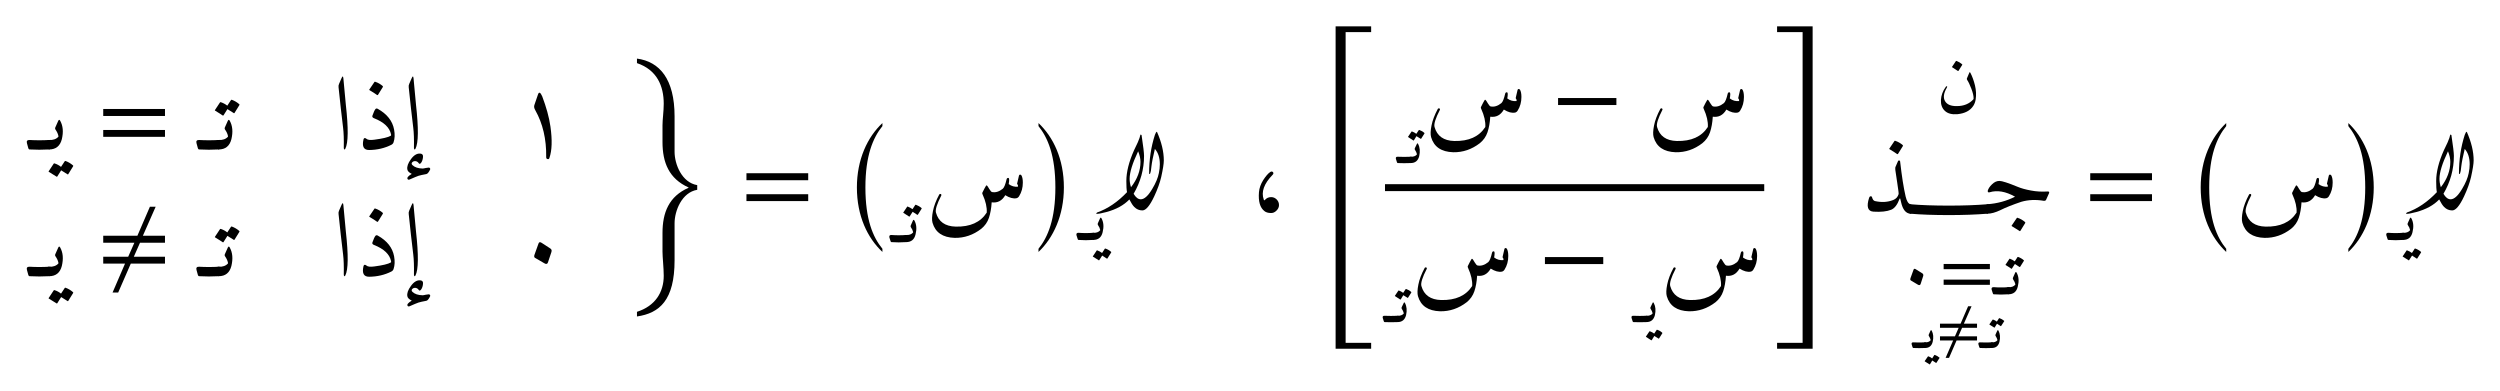 <ns0:svg xmlns:ns0="http://www.w3.org/2000/svg" xmlns:ns1="http://www.w3.org/1999/xlink" width="284.621" height="44.497" viewBox="0 0 284.621 44.497">
<ns0:defs>
<ns0:g>
<ns0:g id="glyph-0-0">
<ns0:path d="M 0 0 C -0.07 0 -0.125 -0.062 -0.156 -0.188 L -0.297 -0.703 C -0.367 -0.961 -0.27 -1.086 0 -1.078 C 0.363 -1.055 0.734 -1.047 1.109 -1.047 C 1.473 -1.047 1.844 -1.055 2.219 -1.078 C 2.477 -1.086 2.578 -0.961 2.516 -0.703 L 2.359 -0.188 C 2.328 -0.062 2.281 0 2.219 0 C 1.844 0.02 1.473 0.031 1.109 0.031 C 0.734 0.031 0.363 0.02 0 0 Z M 0 0 " />
</ns0:g>
<ns0:g id="glyph-0-1">
<ns0:path d="M 0.719 -2.531 L 1.047 -3.266 C 1.117 -3.41 1.191 -3.41 1.266 -3.266 C 1.586 -2.691 1.648 -1.992 1.453 -1.172 C 1.254 -0.391 0.77 0 0 0 C -0.082 0 -0.164 -0.203 -0.25 -0.609 C -0.312 -0.93 -0.227 -1.086 0 -1.078 C 0.469 -1.055 0.82 -1.18 1.062 -1.453 C 1.07 -1.473 1.07 -1.5 1.062 -1.531 C 1.02 -1.758 0.914 -1.992 0.75 -2.234 C 0.676 -2.328 0.664 -2.426 0.719 -2.531 Z M 1.781 1.344 C 1.801 1.312 1.832 1.301 1.875 1.312 C 2.188 1.426 2.469 1.594 2.719 1.812 C 2.758 1.844 2.766 1.879 2.734 1.922 L 2.172 2.828 C 2.141 2.859 2.098 2.848 2.047 2.797 C 1.992 2.754 1.77 2.613 1.375 2.375 L 0.922 3.094 C 0.898 3.125 0.859 3.113 0.797 3.062 C 0.742 3.02 0.469 2.848 -0.031 2.547 C -0.062 2.523 -0.066 2.504 -0.047 2.484 L 0.531 1.609 C 0.551 1.578 0.586 1.57 0.641 1.594 C 0.898 1.676 1.141 1.805 1.359 1.984 Z M 1.781 1.344 " />
</ns0:g>
<ns0:g id="glyph-0-2">
<ns0:path d="M 0.719 -2.531 L 1.047 -3.266 C 1.117 -3.41 1.191 -3.41 1.266 -3.266 C 1.586 -2.691 1.648 -1.992 1.453 -1.172 C 1.254 -0.391 0.77 0 0 0 C -0.082 0 -0.164 -0.203 -0.25 -0.609 C -0.312 -0.93 -0.227 -1.086 0 -1.078 C 0.469 -1.055 0.82 -1.18 1.062 -1.453 C 1.07 -1.473 1.07 -1.5 1.062 -1.531 C 1.02 -1.758 0.914 -1.992 0.75 -2.234 C 0.676 -2.328 0.664 -2.426 0.719 -2.531 Z M 1.406 -5.625 C 1.426 -5.656 1.457 -5.664 1.5 -5.656 C 1.812 -5.539 2.094 -5.375 2.344 -5.156 C 2.383 -5.125 2.391 -5.086 2.359 -5.047 L 1.797 -4.141 C 1.766 -4.109 1.723 -4.117 1.672 -4.172 C 1.617 -4.211 1.395 -4.352 1 -4.594 L 0.547 -3.875 C 0.523 -3.844 0.484 -3.848 0.422 -3.891 C 0.367 -3.941 0.094 -4.117 -0.406 -4.422 C -0.438 -4.441 -0.441 -4.461 -0.422 -4.484 L 0.156 -5.359 C 0.176 -5.391 0.211 -5.395 0.266 -5.375 C 0.523 -5.289 0.766 -5.16 0.984 -4.984 Z M 1.406 -5.625 " />
</ns0:g>
<ns0:g id="glyph-0-3">
<ns0:path d="M 1.109 -8.094 C 1.223 -8.375 1.297 -8.379 1.328 -8.109 C 1.328 -8.109 1.422 -7.102 1.609 -5.094 C 1.91 -2.414 1.891 -0.742 1.547 -0.078 C 1.504 0.004 1.461 0.023 1.422 -0.016 C 1.391 -0.055 1.375 -0.117 1.375 -0.203 C 1.395 -1.148 1.367 -1.906 1.297 -2.469 C 1.223 -3.031 1.133 -3.785 1.031 -4.734 L 0.781 -7.078 C 0.758 -7.211 0.781 -7.348 0.844 -7.484 Z M 1.109 -8.094 " />
</ns0:g>
<ns0:g id="glyph-0-4">
<ns0:path d="M 2.031 -3.844 C 2.164 -4.227 2.281 -4.477 2.375 -4.594 C 2.445 -4.676 2.535 -4.688 2.641 -4.625 C 3.703 -4.031 4.32 -3.242 4.5 -2.266 C 4.602 -1.723 4.582 -1.238 4.438 -0.812 C 4.395 -0.688 4.312 -0.594 4.188 -0.531 C 3.426 -0.145 2.586 0.051 1.672 0.062 C 1.047 0.07 0.828 -0.328 1.016 -1.141 C 1.035 -1.234 1.082 -1.285 1.156 -1.297 C 1.207 -1.305 1.27 -1.281 1.344 -1.219 C 1.488 -1.082 1.785 -1.047 2.234 -1.109 C 3.191 -1.234 3.82 -1.383 4.125 -1.562 C 4.156 -1.57 4.164 -1.617 4.156 -1.703 C 4 -2.492 3.348 -3.113 2.203 -3.562 C 2.047 -3.625 1.988 -3.719 2.031 -3.844 Z M 2.266 -7.688 C 2.285 -7.719 2.316 -7.723 2.359 -7.703 C 2.672 -7.598 2.953 -7.438 3.203 -7.219 C 3.234 -7.188 3.238 -7.148 3.219 -7.109 L 2.656 -6.203 C 2.625 -6.172 2.582 -6.176 2.531 -6.219 C 2.477 -6.27 2.203 -6.445 1.703 -6.75 C 1.672 -6.77 1.66 -6.789 1.672 -6.812 Z M 2.266 -7.688 " />
</ns0:g>
<ns0:g id="glyph-0-5">
<ns0:path d="M 1.109 -8.094 C 1.223 -8.375 1.297 -8.379 1.328 -8.109 C 1.328 -8.109 1.422 -7.102 1.609 -5.094 C 1.91 -2.414 1.891 -0.742 1.547 -0.078 C 1.504 0.004 1.461 0.023 1.422 -0.016 C 1.391 -0.055 1.375 -0.117 1.375 -0.203 C 1.395 -1.148 1.367 -1.906 1.297 -2.469 C 1.223 -3.031 1.133 -3.785 1.031 -4.734 L 0.781 -7.078 C 0.758 -7.211 0.781 -7.348 0.844 -7.484 Z M 2.797 2.797 C 2.367 2.879 2.066 2.945 1.891 3 C 1.711 3.062 1.375 3.203 0.875 3.422 C 0.77 3.461 0.695 3.445 0.656 3.375 C 0.551 3.227 0.707 3.031 1.125 2.781 C 0.82 2.633 0.656 2.469 0.625 2.281 C 0.562 1.957 0.695 1.566 1.031 1.109 C 1.363 0.648 1.719 0.438 2.094 0.469 C 2.332 0.488 2.438 0.625 2.406 0.875 C 2.383 1.125 2.316 1.332 2.203 1.5 C 2.086 1.664 1.988 1.68 1.906 1.547 C 1.82 1.422 1.703 1.348 1.547 1.328 C 1.391 1.316 1.266 1.363 1.172 1.469 C 1.086 1.57 1.098 1.676 1.203 1.781 C 1.461 2.031 1.848 2.16 2.359 2.172 C 2.441 2.172 2.562 2.148 2.719 2.109 C 2.883 2.078 3 2.062 3.062 2.062 C 3.125 2.062 3.172 2.086 3.203 2.141 C 3.234 2.191 3.238 2.238 3.219 2.281 C 3.07 2.594 2.93 2.766 2.797 2.797 Z M 2.797 2.797 " />
</ns0:g>
<ns0:g id="glyph-0-6">
<ns0:path d="M 10.656 -4.344 C 10.676 -4.414 10.719 -4.453 10.781 -4.453 C 10.844 -4.453 10.895 -4.422 10.938 -4.359 C 11.039 -4.18 11.094 -3.91 11.094 -3.547 C 11.094 -2.961 10.953 -2.445 10.672 -2 C 10.598 -1.875 10.5 -1.797 10.375 -1.766 C 10.008 -1.691 9.582 -1.805 9.094 -2.109 C 8.727 -1.473 8.211 -1.203 7.547 -1.297 C 7.504 -0.609 7.398 -0.02 7.234 0.469 C 7.066 0.969 6.773 1.383 6.359 1.719 C 5.441 2.426 4.43 2.77 3.328 2.75 C 1.973 2.707 1.133 2.133 0.812 1.031 C 0.727 0.727 0.742 0.285 0.859 -0.297 C 0.973 -0.879 1.211 -1.508 1.578 -2.188 C 1.609 -2.227 1.645 -2.25 1.688 -2.25 C 1.738 -2.258 1.773 -2.242 1.797 -2.203 C 1.828 -2.172 1.832 -2.129 1.812 -2.078 C 1.312 -1.109 1.109 -0.457 1.203 -0.125 C 1.492 0.906 2.242 1.438 3.453 1.469 C 5.098 1.508 6.273 0.977 6.984 -0.125 C 7.023 -0.727 6.867 -1.414 6.516 -2.188 C 6.473 -2.27 6.461 -2.336 6.484 -2.391 C 6.66 -2.754 6.801 -3.02 6.906 -3.188 C 6.938 -3.238 6.973 -3.242 7.016 -3.203 C 7.055 -3.172 7.141 -3.047 7.266 -2.828 C 7.398 -2.609 7.504 -2.488 7.578 -2.469 C 7.984 -2.383 8.395 -2.508 8.812 -2.844 C 8.969 -2.977 9.113 -3.344 9.25 -3.938 C 9.27 -4 9.301 -4.039 9.344 -4.062 C 9.395 -4.082 9.441 -4.082 9.484 -4.062 C 9.555 -4 9.555 -3.77 9.484 -3.375 C 9.805 -3.133 10.16 -3.035 10.547 -3.078 C 10.555 -3.203 10.535 -3.285 10.484 -3.328 C 10.441 -3.379 10.43 -3.426 10.453 -3.469 Z M 10.656 -4.344 " />
</ns0:g>
<ns0:g id="glyph-0-7">
<ns0:path d="M 2.453 -4.734 C 2.586 -4.828 2.695 -4.828 2.781 -4.734 C 2.863 -4.641 2.848 -4.535 2.734 -4.422 C 1.754 -3.41 1.422 -2.473 1.734 -1.609 C 1.766 -1.516 1.805 -1.5 1.859 -1.562 C 2.047 -1.781 2.285 -1.891 2.578 -1.891 C 2.816 -1.891 3.023 -1.801 3.203 -1.625 C 3.379 -1.445 3.469 -1.234 3.469 -0.984 C 3.469 -0.742 3.367 -0.531 3.172 -0.344 C 2.984 -0.156 2.77 -0.066 2.531 -0.078 C 2.219 -0.086 1.977 -0.16 1.812 -0.297 C 1.312 -0.68 1.102 -1.398 1.188 -2.453 C 1.227 -2.922 1.391 -3.379 1.672 -3.828 C 1.961 -4.273 2.223 -4.578 2.453 -4.734 Z M 2.453 -4.734 " />
</ns0:g>
<ns0:g id="glyph-0-8">
<ns0:path d="M 5.625 -1.078 C 5.75 -1.047 5.828 -0.938 5.859 -0.75 C 5.898 -0.57 5.895 -0.398 5.844 -0.234 C 5.801 -0.078 5.727 0 5.625 0 C 5.102 -0.031 4.75 -0.469 4.562 -1.312 C 4.5 -1.57 4.469 -1.703 4.469 -1.703 C 4.445 -1.766 4.422 -1.766 4.391 -1.703 C 4.141 -1.023 3.82 -0.609 3.438 -0.453 C 2.945 -0.254 2.273 -0.18 1.422 -0.234 C 0.766 -0.273 0.598 -0.801 0.922 -1.812 C 0.953 -1.914 1.008 -1.973 1.094 -1.984 C 1.176 -2.004 1.234 -1.957 1.266 -1.844 C 1.328 -1.613 1.438 -1.477 1.594 -1.438 C 2.352 -1.27 3.047 -1.312 3.672 -1.562 C 3.984 -1.688 4.188 -1.91 4.281 -2.234 C 4.301 -2.285 4.25 -2.711 4.125 -3.516 C 4 -4.316 3.926 -4.805 3.906 -4.984 C 3.883 -5.16 3.898 -5.297 3.953 -5.391 C 4.078 -5.672 4.164 -5.875 4.219 -6 C 4.238 -6.051 4.281 -6.07 4.344 -6.062 C 4.406 -6.062 4.441 -6.023 4.453 -5.953 C 4.641 -4.285 4.848 -2.957 5.078 -1.969 C 5.203 -1.438 5.383 -1.141 5.625 -1.078 Z M 3.812 -8.281 C 3.832 -8.312 3.863 -8.316 3.906 -8.297 C 4.219 -8.191 4.5 -8.031 4.75 -7.812 C 4.781 -7.781 4.785 -7.742 4.766 -7.703 L 4.203 -6.797 C 4.172 -6.766 4.129 -6.77 4.078 -6.812 C 4.023 -6.863 3.75 -7.039 3.25 -7.344 C 3.219 -7.363 3.207 -7.383 3.219 -7.406 Z M 3.812 -8.281 " />
</ns0:g>
<ns0:g id="glyph-0-9">
<ns0:path d="M 8.75 0 C 7.477 0.102 6.02 0.156 4.375 0.156 C 2.664 0.156 1.207 0.102 0 0 C -0.07 0 -0.125 -0.062 -0.156 -0.188 L -0.297 -0.703 C -0.367 -0.973 -0.27 -1.098 0 -1.078 C 1.207 -0.973 2.664 -0.922 4.375 -0.922 C 6.02 -0.922 7.477 -0.973 8.75 -1.078 C 9.008 -1.098 9.109 -0.973 9.047 -0.703 L 8.891 -0.188 C 8.859 -0.062 8.812 0 8.75 0 Z M 8.75 0 " />
</ns0:g>
<ns0:g id="glyph-0-10">
<ns0:path d="M 0.062 -2.609 C 0.125 -2.848 0.285 -3.094 0.547 -3.344 C 0.805 -3.602 1.086 -3.734 1.391 -3.734 C 1.691 -3.734 2.383 -3.508 3.469 -3.062 C 3.863 -2.895 4.367 -2.754 4.984 -2.641 C 5.598 -2.523 6.227 -2.488 6.875 -2.531 C 7.051 -2.539 7.102 -2.469 7.031 -2.312 L 6.703 -1.578 C 6.66 -1.492 6.57 -1.457 6.438 -1.469 C 5.531 -1.625 4.68 -1.586 3.891 -1.359 C 2.898 -1.023 2.113 -0.711 1.531 -0.422 C 0.957 -0.141 0.445 0 0 0 C -0.051 0 -0.094 -0.035 -0.125 -0.109 C -0.219 -0.359 -0.238 -0.578 -0.188 -0.766 C -0.133 -0.961 -0.07 -1.066 0 -1.078 C 1.145 -1.16 2.203 -1.445 3.172 -1.938 C 2.109 -2.539 1.141 -2.707 0.266 -2.438 C 0.203 -2.414 0.148 -2.422 0.109 -2.453 C 0.066 -2.492 0.051 -2.547 0.062 -2.609 Z M 3.375 0.484 C 3.395 0.453 3.426 0.445 3.469 0.469 C 3.781 0.57 4.062 0.734 4.312 0.953 C 4.344 0.984 4.348 1.02 4.328 1.062 L 3.766 1.969 C 3.734 2 3.691 1.988 3.641 1.938 C 3.586 1.895 3.312 1.723 2.812 1.422 C 2.781 1.398 2.77 1.379 2.781 1.359 Z M 3.375 0.484 " />
</ns0:g>
<ns0:g id="glyph-1-0">
<ns0:path d="M 7.609 -1.438 L 7.609 -2.219 L 0.578 -2.219 L 0.578 -1.438 Z M 7.609 -3.812 L 7.609 -4.609 L 0.578 -4.609 L 0.578 -3.812 Z M 7.609 -3.812 " />
</ns0:g>
<ns0:g id="glyph-1-1">
<ns0:path d="M 2.938 -6.25 L 2.531 -5.062 C 2.469 -4.891 2.5 -4.688 2.641 -4.453 C 3.484 -2.953 3.906 -1.188 3.875 0.859 C 3.875 1 3.922 1.078 4.031 1.094 C 4.141 1.125 4.219 1.078 4.25 0.938 C 4.531 0.125 4.578 -1.062 4.359 -2.609 C 4.203 -3.703 3.875 -4.844 3.422 -6.047 C 3.219 -6.516 3.047 -6.594 2.938 -6.25 Z M 2.938 -6.25 " />
</ns0:g>
<ns0:g id="glyph-1-2">
<ns0:path d="M 7.609 -1.438 L 7.609 -2.219 L 4.062 -2.219 L 4.766 -3.812 L 7.609 -3.812 L 7.609 -4.609 L 5.094 -4.609 L 6.547 -7.906 L 5.891 -7.906 L 4.469 -4.609 L 0.578 -4.609 L 0.578 -3.812 L 4.125 -3.812 L 3.422 -2.219 L 0.578 -2.219 L 0.578 -1.438 L 3.062 -1.438 L 1.641 1.859 L 2.281 1.859 L 3.719 -1.438 Z M 7.609 -1.438 " />
</ns0:g>
<ns0:g id="glyph-1-3">
<ns0:path d="M 3 -3.719 L 2.547 -2.453 C 2.484 -2.281 2.5 -2.156 2.594 -2.094 L 3.672 -1.469 C 3.875 -1.344 4.016 -1.375 4.078 -1.578 L 4.469 -2.75 C 4.531 -2.938 4.484 -3.062 4.344 -3.156 L 3.359 -3.797 C 3.172 -3.922 3.062 -3.891 3 -3.719 Z M 3 -3.719 " />
</ns0:g>
<ns0:g id="glyph-1-4">
<ns0:path d="M 9.109 -10.25 C 7.359 -10.547 6.531 -12.625 6.531 -14.047 L 6.531 -18.078 C 6.531 -22.328 4.828 -24.312 2.25 -24.656 L 2.25 -24.141 C 4.531 -23.375 5.297 -21.531 5.297 -19.516 C 5.297 -18.656 5.156 -17.734 5.156 -17.047 L 5.156 -15.156 C 5.156 -12.828 5.891 -10.984 8.125 -9.984 L 8.125 -9.953 C 5.891 -8.969 5.156 -7.141 5.156 -4.797 L 5.156 -2.688 C 5.156 -2.047 5.297 -0.812 5.297 0.078 C 5.297 1.938 4.328 3.516 2.25 4.172 L 2.25 4.703 C 4.828 4.328 6.531 2.844 6.531 -1.688 L 6.531 -5.906 C 6.531 -7.328 7.359 -9.422 9.109 -9.719 Z M 9.109 -10.25 " />
</ns0:g>
<ns0:g id="glyph-1-5">
<ns0:path d="M 4.562 1.594 C 3.484 0.281 2.625 -1.734 2.625 -5.391 C 2.625 -9 3.484 -11.047 4.562 -12.375 L 4.562 -12.719 C 2.859 -11.125 1.656 -8.578 1.656 -5.391 C 1.656 -2.141 2.859 0.359 4.562 1.953 Z M 4.562 1.594 " />
</ns0:g>
<ns0:g id="glyph-1-6">
<ns0:path d="M 1.031 -12.375 C 2.094 -11.047 2.953 -9.031 2.953 -5.391 C 2.953 -1.766 2.094 0.281 1.031 1.594 L 1.031 1.953 C 2.719 0.359 3.922 -2.203 3.922 -5.391 C 3.922 -8.625 2.719 -11.125 1.031 -12.719 Z M 1.031 -12.375 " />
</ns0:g>
<ns0:g id="glyph-1-7">
<ns0:path d="M 7.562 6.078 L 7.562 5.406 L 4.656 5.406 L 4.656 -29.969 L 7.562 -29.969 L 7.562 -30.625 L 3.516 -30.625 L 3.516 6.078 Z M 7.562 6.078 " />
</ns0:g>
<ns0:g id="glyph-1-8">
<ns0:path d="M 7.406 -2.625 L 7.406 -3.422 L 0.766 -3.422 L 0.766 -2.625 Z M 7.406 -2.625 " />
</ns0:g>
<ns0:g id="glyph-1-9">
<ns0:path d="M 4.375 6.078 L 4.375 -30.625 L 0.328 -30.625 L 0.328 -29.969 L 3.234 -29.969 L 3.234 5.406 L 0.328 5.406 L 0.328 6.078 Z M 4.375 6.078 " />
</ns0:g>
<ns0:g id="glyph-2-0">
<ns0:path d="M 0 0 C -0.051 0 -0.086 -0.047 -0.109 -0.141 L -0.234 -0.531 C -0.273 -0.727 -0.195 -0.82 0 -0.812 C 0.281 -0.789 0.555 -0.781 0.828 -0.781 C 1.109 -0.781 1.383 -0.789 1.656 -0.812 C 1.863 -0.82 1.941 -0.727 1.891 -0.531 L 1.781 -0.141 C 1.75 -0.047 1.707 0 1.656 0 C 1.383 0.02 1.109 0.031 0.828 0.031 C 0.555 0.031 0.281 0.02 0 0 Z M 0 0 " />
</ns0:g>
<ns0:g id="glyph-2-1">
<ns0:path d="M 0.531 -1.891 L 0.781 -2.453 C 0.832 -2.566 0.891 -2.566 0.953 -2.453 C 1.191 -2.016 1.234 -1.488 1.078 -0.875 C 0.941 -0.289 0.582 0 0 0 C -0.062 0 -0.125 -0.148 -0.188 -0.453 C -0.238 -0.691 -0.176 -0.812 0 -0.812 C 0.352 -0.789 0.617 -0.883 0.797 -1.094 C 0.805 -1.102 0.805 -1.125 0.797 -1.156 C 0.766 -1.32 0.688 -1.492 0.562 -1.672 C 0.508 -1.742 0.5 -1.816 0.531 -1.891 Z M 1.047 -4.234 C 1.066 -4.254 1.094 -4.258 1.125 -4.25 C 1.363 -4.164 1.578 -4.039 1.766 -3.875 C 1.785 -3.852 1.785 -3.828 1.766 -3.797 L 1.344 -3.125 C 1.32 -3.094 1.289 -3.094 1.25 -3.125 C 1.219 -3.156 1.051 -3.266 0.75 -3.453 L 0.406 -2.922 C 0.395 -2.891 0.367 -2.891 0.328 -2.922 C 0.285 -2.961 0.078 -3.098 -0.297 -3.328 C -0.328 -3.336 -0.332 -3.352 -0.312 -3.375 L 0.125 -4.031 C 0.133 -4.051 0.156 -4.055 0.188 -4.047 C 0.383 -3.973 0.566 -3.875 0.734 -3.75 Z M 1.047 -4.234 " />
</ns0:g>
<ns0:g id="glyph-2-2">
<ns0:path d="M 0.531 -1.891 L 0.781 -2.453 C 0.832 -2.566 0.891 -2.566 0.953 -2.453 C 1.191 -2.016 1.234 -1.488 1.078 -0.875 C 0.941 -0.289 0.582 0 0 0 C -0.062 0 -0.125 -0.148 -0.188 -0.453 C -0.238 -0.691 -0.176 -0.812 0 -0.812 C 0.352 -0.789 0.617 -0.883 0.797 -1.094 C 0.805 -1.102 0.805 -1.125 0.797 -1.156 C 0.766 -1.32 0.688 -1.492 0.562 -1.672 C 0.508 -1.742 0.5 -1.816 0.531 -1.891 Z M 1.328 1 C 1.348 0.977 1.375 0.973 1.406 0.984 C 1.645 1.066 1.859 1.191 2.047 1.359 C 2.066 1.379 2.066 1.406 2.047 1.438 L 1.625 2.109 C 1.602 2.141 1.57 2.141 1.531 2.109 C 1.5 2.078 1.332 1.969 1.031 1.781 L 0.688 2.312 C 0.676 2.344 0.648 2.336 0.609 2.297 C 0.566 2.266 0.359 2.133 -0.016 1.906 C -0.047 1.895 -0.051 1.879 -0.031 1.859 L 0.406 1.203 C 0.414 1.18 0.438 1.176 0.469 1.188 C 0.664 1.258 0.848 1.359 1.016 1.484 Z M 1.328 1 " />
</ns0:g>
<ns0:g id="glyph-2-3">
<ns0:path d="M 3.922 -4.125 C 4.129 -3.727 4.301 -3.254 4.438 -2.703 C 4.57 -2.148 4.598 -1.613 4.516 -1.094 C 4.473 -0.82 4.383 -0.582 4.25 -0.375 C 3.895 0.176 3.289 0.492 2.438 0.578 C 1.812 0.629 1.336 0.504 1.016 0.203 C 0.691 -0.098 0.539 -0.516 0.562 -1.047 C 0.594 -1.578 0.781 -2.078 1.125 -2.547 C 1.164 -2.609 1.207 -2.625 1.25 -2.594 C 1.289 -2.57 1.285 -2.52 1.234 -2.438 C 0.867 -1.812 0.801 -1.301 1.031 -0.906 C 1.258 -0.52 1.707 -0.332 2.375 -0.344 C 3.164 -0.344 3.797 -0.602 4.266 -1.125 C 4.273 -1.133 4.281 -1.16 4.281 -1.203 C 4.289 -1.484 4.207 -1.852 4.031 -2.312 C 3.852 -2.781 3.691 -3.117 3.547 -3.328 C 3.516 -3.391 3.504 -3.441 3.516 -3.484 L 3.797 -4.156 C 3.828 -4.227 3.867 -4.219 3.922 -4.125 Z M 2.266 -5.469 C 2.273 -5.488 2.301 -5.492 2.344 -5.484 C 2.57 -5.398 2.781 -5.273 2.969 -5.109 C 3 -5.086 3.004 -5.062 2.984 -5.031 L 2.562 -4.359 C 2.539 -4.328 2.508 -4.328 2.469 -4.359 C 2.426 -4.398 2.219 -4.535 1.844 -4.766 C 1.812 -4.773 1.805 -4.789 1.828 -4.812 Z M 2.266 -5.469 " />
</ns0:g>
<ns0:g id="glyph-3-0">
<ns0:path d="M 5.844 -6.062 C 5.844 -5.688 5.742 -5.055 5.547 -4.172 C 5.398 -3.523 5.133 -2.789 4.75 -1.969 C 4.25 -0.906 3.801 -0.375 3.406 -0.375 C 3.051 -0.375 2.742 -0.504 2.484 -0.766 C 2.316 -0.93 2.129 -1.219 1.922 -1.625 C 1.297 -0.969 0.422 -0.488 -0.703 -0.188 C -1.203 -0.051 -1.566 0.016 -1.797 0.016 L -1.844 -0.016 L -1.844 -0.047 L -1.75 -0.141 C -0.539 -0.566 0.594 -1.336 1.656 -2.453 C 1.602 -2.711 1.578 -3.133 1.578 -3.719 C 1.578 -4.738 1.867 -5.906 2.453 -7.219 L 2.875 -8.109 C 3.051 -8.516 3.148 -8.801 3.172 -8.969 L 3.219 -9.016 L 3.312 -8.953 C 3.5 -7.711 3.594 -6.922 3.594 -6.578 C 3.594 -5.055 3.195 -3.617 2.406 -2.266 C 2.656 -1.848 2.926 -1.641 3.219 -1.641 C 3.625 -1.641 4.062 -2.035 4.531 -2.828 C 4.926 -3.484 5.176 -4.082 5.281 -4.625 C 5.352 -4.969 5.391 -5.301 5.391 -5.625 C 5.391 -6.375 5.203 -6.957 4.828 -7.375 C 4.617 -6.508 4.488 -5.852 4.438 -5.406 C 4.414 -5.238 4.395 -5.066 4.375 -4.891 C 4.332 -4.641 4.281 -4.516 4.219 -4.516 C 4.188 -4.516 4.172 -4.539 4.172 -4.594 C 4.172 -6.156 4.391 -7.613 4.828 -8.969 C 4.91 -9.207 4.988 -9.328 5.062 -9.328 C 5.582 -8.16 5.844 -7.07 5.844 -6.062 Z M 3.188 -5.906 C 3.188 -6.27 3.098 -6.672 2.922 -7.109 C 2.273 -5.742 1.953 -4.703 1.953 -3.984 C 1.953 -3.672 2.004 -3.348 2.109 -3.016 C 2.828 -3.941 3.188 -4.906 3.188 -5.906 Z M 3.188 -5.906 " />
</ns0:g>
<ns0:g id="glyph-4-0">
<ns0:path d="M 0 0 C -0.039 0 -0.07 -0.039 -0.094 -0.125 L -0.203 -0.469 C -0.242 -0.645 -0.176 -0.727 0 -0.719 C 0.25 -0.707 0.492 -0.703 0.734 -0.703 C 0.984 -0.703 1.227 -0.707 1.469 -0.719 C 1.656 -0.727 1.723 -0.645 1.672 -0.469 L 1.578 -0.125 C 1.555 -0.039 1.52 0 1.469 0 C 1.227 0.008 0.984 0.016 0.734 0.016 C 0.492 0.016 0.25 0.008 0 0 Z M 0 0 " />
</ns0:g>
<ns0:g id="glyph-4-1">
<ns0:path d="M 0.469 -1.688 L 0.703 -2.172 C 0.742 -2.273 0.789 -2.273 0.844 -2.172 C 1.051 -1.785 1.094 -1.32 0.969 -0.781 C 0.832 -0.258 0.508 0 0 0 C -0.051 0 -0.109 -0.133 -0.172 -0.406 C -0.211 -0.613 -0.156 -0.719 0 -0.719 C 0.312 -0.707 0.547 -0.789 0.703 -0.969 C 0.711 -0.977 0.711 -1 0.703 -1.031 C 0.672 -1.176 0.602 -1.328 0.5 -1.484 C 0.445 -1.547 0.438 -1.613 0.469 -1.688 Z M 0.922 -3.75 C 0.93 -3.77 0.953 -3.773 0.984 -3.766 C 1.203 -3.691 1.391 -3.582 1.547 -3.438 C 1.578 -3.414 1.582 -3.391 1.562 -3.359 L 1.188 -2.766 C 1.164 -2.742 1.141 -2.75 1.109 -2.781 C 1.078 -2.801 0.926 -2.895 0.656 -3.062 L 0.359 -2.578 C 0.336 -2.555 0.305 -2.562 0.266 -2.594 C 0.234 -2.625 0.051 -2.742 -0.281 -2.953 C -0.301 -2.961 -0.305 -2.977 -0.297 -3 L 0.094 -3.578 C 0.102 -3.598 0.125 -3.602 0.156 -3.594 C 0.332 -3.531 0.492 -3.441 0.641 -3.328 Z M 0.922 -3.75 " />
</ns0:g>
<ns0:g id="glyph-4-2">
<ns0:path d="M 0.469 -1.688 L 0.703 -2.172 C 0.742 -2.273 0.789 -2.273 0.844 -2.172 C 1.051 -1.785 1.094 -1.32 0.969 -0.781 C 0.832 -0.258 0.508 0 0 0 C -0.051 0 -0.109 -0.133 -0.172 -0.406 C -0.211 -0.613 -0.156 -0.719 0 -0.719 C 0.312 -0.707 0.547 -0.789 0.703 -0.969 C 0.711 -0.977 0.711 -1 0.703 -1.031 C 0.672 -1.176 0.602 -1.328 0.5 -1.484 C 0.445 -1.547 0.438 -1.613 0.469 -1.688 Z M 1.172 0.891 C 1.18 0.867 1.203 0.863 1.234 0.875 C 1.453 0.945 1.641 1.055 1.797 1.203 C 1.828 1.223 1.832 1.25 1.812 1.281 L 1.438 1.875 C 1.414 1.895 1.391 1.891 1.359 1.859 C 1.328 1.836 1.176 1.742 0.906 1.578 L 0.609 2.062 C 0.586 2.082 0.555 2.078 0.516 2.047 C 0.484 2.016 0.301 1.895 -0.031 1.688 C -0.051 1.676 -0.055 1.66 -0.047 1.641 L 0.344 1.062 C 0.352 1.039 0.375 1.035 0.406 1.047 C 0.582 1.109 0.742 1.195 0.891 1.312 Z M 1.172 0.891 " />
</ns0:g>
<ns0:g id="glyph-5-0">
<ns0:path d="M 2.25 -2.797 L 1.906 -1.844 C 1.859 -1.703 1.875 -1.625 1.938 -1.578 L 2.75 -1.094 C 2.906 -1 3.016 -1.031 3.062 -1.188 L 3.344 -2.062 C 3.391 -2.203 3.359 -2.297 3.266 -2.375 L 2.516 -2.844 C 2.375 -2.938 2.297 -2.922 2.25 -2.797 Z M 2.25 -2.797 " />
</ns0:g>
<ns0:g id="glyph-5-1">
<ns0:path d="M 5.703 -1.078 L 5.703 -1.672 L 0.438 -1.672 L 0.438 -1.078 Z M 5.703 -2.859 L 5.703 -3.453 L 0.438 -3.453 L 0.438 -2.859 Z M 5.703 -2.859 " />
</ns0:g>
<ns0:g id="glyph-6-0">
<ns0:path d="M 0 0 C -0.039 0 -0.07 -0.035 -0.094 -0.109 L -0.188 -0.422 C -0.219 -0.578 -0.156 -0.648 0 -0.641 C 0.219 -0.629 0.441 -0.625 0.672 -0.625 C 0.891 -0.625 1.109 -0.629 1.328 -0.641 C 1.492 -0.648 1.555 -0.578 1.516 -0.422 L 1.422 -0.109 C 1.398 -0.035 1.367 0 1.328 0 C 1.109 0.008 0.891 0.016 0.672 0.016 C 0.441 0.016 0.219 0.008 0 0 Z M 0 0 " />
</ns0:g>
<ns0:g id="glyph-6-1">
<ns0:path d="M 0.422 -1.516 L 0.625 -1.969 C 0.664 -2.051 0.711 -2.051 0.766 -1.969 C 0.953 -1.613 0.988 -1.191 0.875 -0.703 C 0.758 -0.234 0.469 0 0 0 C -0.051 0 -0.102 -0.117 -0.156 -0.359 C -0.188 -0.555 -0.133 -0.648 0 -0.641 C 0.281 -0.629 0.492 -0.707 0.641 -0.875 C 0.641 -0.883 0.641 -0.898 0.641 -0.922 C 0.609 -1.055 0.547 -1.195 0.453 -1.344 C 0.41 -1.395 0.398 -1.453 0.422 -1.516 Z M 1.062 0.797 C 1.082 0.785 1.102 0.785 1.125 0.797 C 1.312 0.859 1.484 0.957 1.641 1.094 C 1.66 1.102 1.66 1.125 1.641 1.156 L 1.297 1.688 C 1.285 1.707 1.266 1.707 1.234 1.688 C 1.203 1.656 1.066 1.566 0.828 1.422 L 0.562 1.859 C 0.539 1.879 0.516 1.875 0.484 1.844 C 0.453 1.812 0.285 1.707 -0.016 1.531 C -0.035 1.52 -0.039 1.504 -0.031 1.484 L 0.328 0.969 C 0.336 0.945 0.359 0.941 0.391 0.953 C 0.547 1.004 0.688 1.082 0.812 1.188 Z M 1.062 0.797 " />
</ns0:g>
<ns0:g id="glyph-6-2">
<ns0:path d="M 0.422 -1.516 L 0.625 -1.969 C 0.664 -2.051 0.711 -2.051 0.766 -1.969 C 0.953 -1.613 0.988 -1.191 0.875 -0.703 C 0.758 -0.234 0.469 0 0 0 C -0.051 0 -0.102 -0.117 -0.156 -0.359 C -0.188 -0.555 -0.133 -0.648 0 -0.641 C 0.281 -0.629 0.492 -0.707 0.641 -0.875 C 0.641 -0.883 0.641 -0.898 0.641 -0.922 C 0.609 -1.055 0.547 -1.195 0.453 -1.344 C 0.41 -1.395 0.398 -1.453 0.422 -1.516 Z M 0.828 -3.391 C 0.848 -3.398 0.867 -3.398 0.891 -3.391 C 1.078 -3.328 1.25 -3.227 1.406 -3.094 C 1.426 -3.082 1.426 -3.062 1.406 -3.031 L 1.062 -2.5 C 1.051 -2.477 1.031 -2.477 1 -2.5 C 0.969 -2.531 0.832 -2.617 0.594 -2.766 L 0.328 -2.328 C 0.305 -2.305 0.281 -2.312 0.25 -2.344 C 0.219 -2.375 0.051 -2.477 -0.25 -2.656 C -0.27 -2.664 -0.273 -2.68 -0.266 -2.703 L 0.094 -3.219 C 0.102 -3.238 0.125 -3.242 0.156 -3.234 C 0.312 -3.18 0.453 -3.102 0.578 -3 Z M 0.828 -3.391 " />
</ns0:g>
<ns0:g id="glyph-7-0">
<ns0:path d="M 4.562 -0.859 L 4.562 -1.328 L 2.438 -1.328 L 2.859 -2.297 L 4.562 -2.297 L 4.562 -2.766 L 3.062 -2.766 L 3.938 -4.75 L 3.547 -4.75 L 2.688 -2.766 L 0.344 -2.766 L 0.344 -2.297 L 2.469 -2.297 L 2.047 -1.328 L 0.344 -1.328 L 0.344 -0.859 L 1.844 -0.859 L 0.984 1.125 L 1.375 1.125 L 2.234 -0.859 Z M 4.562 -0.859 " />
</ns0:g>
</ns0:g>
</ns0:defs>
<ns0:g id="viewport-shift" transform="translate(-157.872,-139.035)"><ns0:g fill="rgb(0%, 0%, 0%)" fill-opacity="1">
<ns0:use ns1:href="#glyph-0-0" x="161.239" y="156.051" />
<ns0:use ns1:href="#glyph-0-1" x="163.46" y="156.051" />
</ns0:g>
<ns0:g fill="rgb(0%, 0%, 0%)" fill-opacity="1">
<ns0:use ns1:href="#glyph-1-0" x="169.046" y="156.051" />
</ns0:g>
<ns0:g fill="rgb(0%, 0%, 0%)" fill-opacity="1">
<ns0:use ns1:href="#glyph-0-0" x="180.543" y="156.051" />
<ns0:use ns1:href="#glyph-0-2" x="182.764" y="156.051" />
</ns0:g>
<ns0:g fill="rgb(0%, 0%, 0%)" fill-opacity="1">
<ns0:use ns1:href="#glyph-0-3" x="195.636" y="156.051" />
<ns0:use ns1:href="#glyph-0-4" x="198.239" y="156.051" />
<ns0:use ns1:href="#glyph-0-5" x="203.624" y="156.051" />
</ns0:g>
<ns0:g fill="rgb(0%, 0%, 0%)" fill-opacity="1">
<ns0:use ns1:href="#glyph-1-1" x="216.18" y="156.051" />
</ns0:g>
<ns0:g fill="rgb(0%, 0%, 0%)" fill-opacity="1">
<ns0:use ns1:href="#glyph-0-0" x="161.239" y="170.48" />
<ns0:use ns1:href="#glyph-0-1" x="163.46" y="170.48" />
</ns0:g>
<ns0:g fill="rgb(0%, 0%, 0%)" fill-opacity="1">
<ns0:use ns1:href="#glyph-1-2" x="169.046" y="170.48" />
</ns0:g>
<ns0:g fill="rgb(0%, 0%, 0%)" fill-opacity="1">
<ns0:use ns1:href="#glyph-0-0" x="180.543" y="170.48" />
<ns0:use ns1:href="#glyph-0-2" x="182.764" y="170.48" />
</ns0:g>
<ns0:g fill="rgb(0%, 0%, 0%)" fill-opacity="1">
<ns0:use ns1:href="#glyph-0-3" x="195.636" y="170.48" />
<ns0:use ns1:href="#glyph-0-4" x="198.239" y="170.48" />
<ns0:use ns1:href="#glyph-0-5" x="203.624" y="170.48" />
</ns0:g>
<ns0:g fill="rgb(0%, 0%, 0%)" fill-opacity="1">
<ns0:use ns1:href="#glyph-1-3" x="216.18" y="170.48" />
</ns0:g>
<ns0:g fill="rgb(0%, 0%, 0%)" fill-opacity="1">
<ns0:use ns1:href="#glyph-1-4" x="228.14" y="170.362" />
</ns0:g>
<ns0:g fill="rgb(0%, 0%, 0%)" fill-opacity="1">
<ns0:use ns1:href="#glyph-1-0" x="242.276" y="163.366" />
</ns0:g>
<ns0:g fill="rgb(0%, 0%, 0%)" fill-opacity="1">
<ns0:use ns1:href="#glyph-1-5" x="253.772" y="165.765" />
</ns0:g>
<ns0:g fill="rgb(0%, 0%, 0%)" fill-opacity="1">
<ns0:use ns1:href="#glyph-2-0" x="259.36" y="166.6" />
<ns0:use ns1:href="#glyph-2-1" x="261.026" y="166.6" />
</ns0:g>
<ns0:g fill="rgb(0%, 0%, 0%)" fill-opacity="1">
<ns0:use ns1:href="#glyph-0-6" x="263.226" y="163.366" />
</ns0:g>
<ns0:g fill="rgb(0%, 0%, 0%)" fill-opacity="1">
<ns0:use ns1:href="#glyph-1-6" x="275.072" y="165.765" />
</ns0:g>
<ns0:g fill="rgb(0%, 0%, 0%)" fill-opacity="1">
<ns0:use ns1:href="#glyph-2-0" x="280.661" y="166.351" />
<ns0:use ns1:href="#glyph-2-2" x="282.326" y="166.351" />
</ns0:g>
<ns0:g fill="rgb(0%, 0%, 0%)" fill-opacity="1">
<ns0:use ns1:href="#glyph-3-0" x="284.526" y="163.366" />
</ns0:g>
<ns0:g fill="rgb(0%, 0%, 0%)" fill-opacity="1">
<ns0:use ns1:href="#glyph-0-7" x="300.015" y="163.366" />
</ns0:g>
<ns0:g fill="rgb(0%, 0%, 0%)" fill-opacity="1">
<ns0:use ns1:href="#glyph-1-7" x="306.413" y="172.66" />
</ns0:g>
<ns0:g fill="rgb(0%, 0%, 0%)" fill-opacity="1">
<ns0:use ns1:href="#glyph-4-0" x="316.997" y="157.599" />
<ns0:use ns1:href="#glyph-4-1" x="318.477" y="157.599" />
</ns0:g>
<ns0:g fill="rgb(0%, 0%, 0%)" fill-opacity="1">
<ns0:use ns1:href="#glyph-0-6" x="319.989" y="153.618" />
</ns0:g>
<ns0:g fill="rgb(0%, 0%, 0%)" fill-opacity="1">
<ns0:use ns1:href="#glyph-1-8" x="334.49" y="153.618" />
</ns0:g>
<ns0:g fill="rgb(0%, 0%, 0%)" fill-opacity="1">
<ns0:use ns1:href="#glyph-0-6" x="345.323" y="153.618" />
</ns0:g>
<ns0:path fill="none" stroke-width="0.789" stroke-linecap="butt" stroke-linejoin="miter" stroke="rgb(0%, 0%, 0%)" stroke-opacity="1" stroke-miterlimit="10" d="M 243.882 -88.119 L 287.102 -88.119 " transform="matrix(0.999, 0, 0, -0.999, 71.913, 72.367)" />
<ns0:g fill="rgb(0%, 0%, 0%)" fill-opacity="1">
<ns0:use ns1:href="#glyph-4-0" x="315.499" y="175.705" />
<ns0:use ns1:href="#glyph-4-1" x="316.98" y="175.705" />
</ns0:g>
<ns0:g fill="rgb(0%, 0%, 0%)" fill-opacity="1">
<ns0:use ns1:href="#glyph-0-6" x="318.493" y="171.724" />
</ns0:g>
<ns0:g fill="rgb(0%, 0%, 0%)" fill-opacity="1">
<ns0:use ns1:href="#glyph-1-8" x="332.994" y="171.724" />
</ns0:g>
<ns0:g fill="rgb(0%, 0%, 0%)" fill-opacity="1">
<ns0:use ns1:href="#glyph-4-0" x="343.827" y="175.705" />
<ns0:use ns1:href="#glyph-4-2" x="345.308" y="175.705" />
</ns0:g>
<ns0:g fill="rgb(0%, 0%, 0%)" fill-opacity="1">
<ns0:use ns1:href="#glyph-0-6" x="346.821" y="171.724" />
</ns0:g>
<ns0:g fill="rgb(0%, 0%, 0%)" fill-opacity="1">
<ns0:use ns1:href="#glyph-1-9" x="359.862" y="172.66" />
</ns0:g>
<ns0:g fill="rgb(0%, 0%, 0%)" fill-opacity="1">
<ns0:use ns1:href="#glyph-2-3" x="378.281" y="151.458" />
</ns0:g>
<ns0:g fill="rgb(0%, 0%, 0%)" fill-opacity="1">
<ns0:use ns1:href="#glyph-0-8" x="369.745" y="163.366" />
<ns0:use ns1:href="#glyph-0-9" x="375.369" y="163.366" />
<ns0:use ns1:href="#glyph-0-10" x="384.11" y="163.366" />
</ns0:g>
<ns0:g fill="rgb(0%, 0%, 0%)" fill-opacity="1">
<ns0:use ns1:href="#glyph-5-0" x="373.475" y="172.54" />
<ns0:use ns1:href="#glyph-5-1" x="378.714" y="172.54" />
</ns0:g>
<ns0:g fill="rgb(0%, 0%, 0%)" fill-opacity="1">
<ns0:use ns1:href="#glyph-2-0" x="384.85" y="172.54" />
<ns0:use ns1:href="#glyph-2-1" x="386.515" y="172.54" />
</ns0:g>
<ns0:g fill="rgb(0%, 0%, 0%)" fill-opacity="1">
<ns0:use ns1:href="#glyph-6-0" x="375.699" y="178.653" />
<ns0:use ns1:href="#glyph-6-1" x="377.031" y="178.653" />
</ns0:g>
<ns0:g fill="rgb(0%, 0%, 0%)" fill-opacity="1">
<ns0:use ns1:href="#glyph-7-0" x="378.392" y="178.653" />
</ns0:g>
<ns0:g fill="rgb(0%, 0%, 0%)" fill-opacity="1">
<ns0:use ns1:href="#glyph-6-0" x="383.299" y="178.653" />
<ns0:use ns1:href="#glyph-6-2" x="384.632" y="178.653" />
</ns0:g>
<ns0:g fill="rgb(0%, 0%, 0%)" fill-opacity="1">
<ns0:use ns1:href="#glyph-1-0" x="395.264" y="163.366" />
</ns0:g>
<ns0:g fill="rgb(0%, 0%, 0%)" fill-opacity="1">
<ns0:use ns1:href="#glyph-1-5" x="406.761" y="165.765" />
</ns0:g>
<ns0:g fill="rgb(0%, 0%, 0%)" fill-opacity="1">
<ns0:use ns1:href="#glyph-0-6" x="412.349" y="163.366" />
</ns0:g>
<ns0:g fill="rgb(0%, 0%, 0%)" fill-opacity="1">
<ns0:use ns1:href="#glyph-1-6" x="424.197" y="165.765" />
</ns0:g>
<ns0:g fill="rgb(0%, 0%, 0%)" fill-opacity="1">
<ns0:use ns1:href="#glyph-2-0" x="429.785" y="166.351" />
<ns0:use ns1:href="#glyph-2-2" x="431.451" y="166.351" />
</ns0:g>
<ns0:g fill="rgb(0%, 0%, 0%)" fill-opacity="1">
<ns0:use ns1:href="#glyph-3-0" x="433.649" y="163.366" />
</ns0:g>
</ns0:g></ns0:svg>